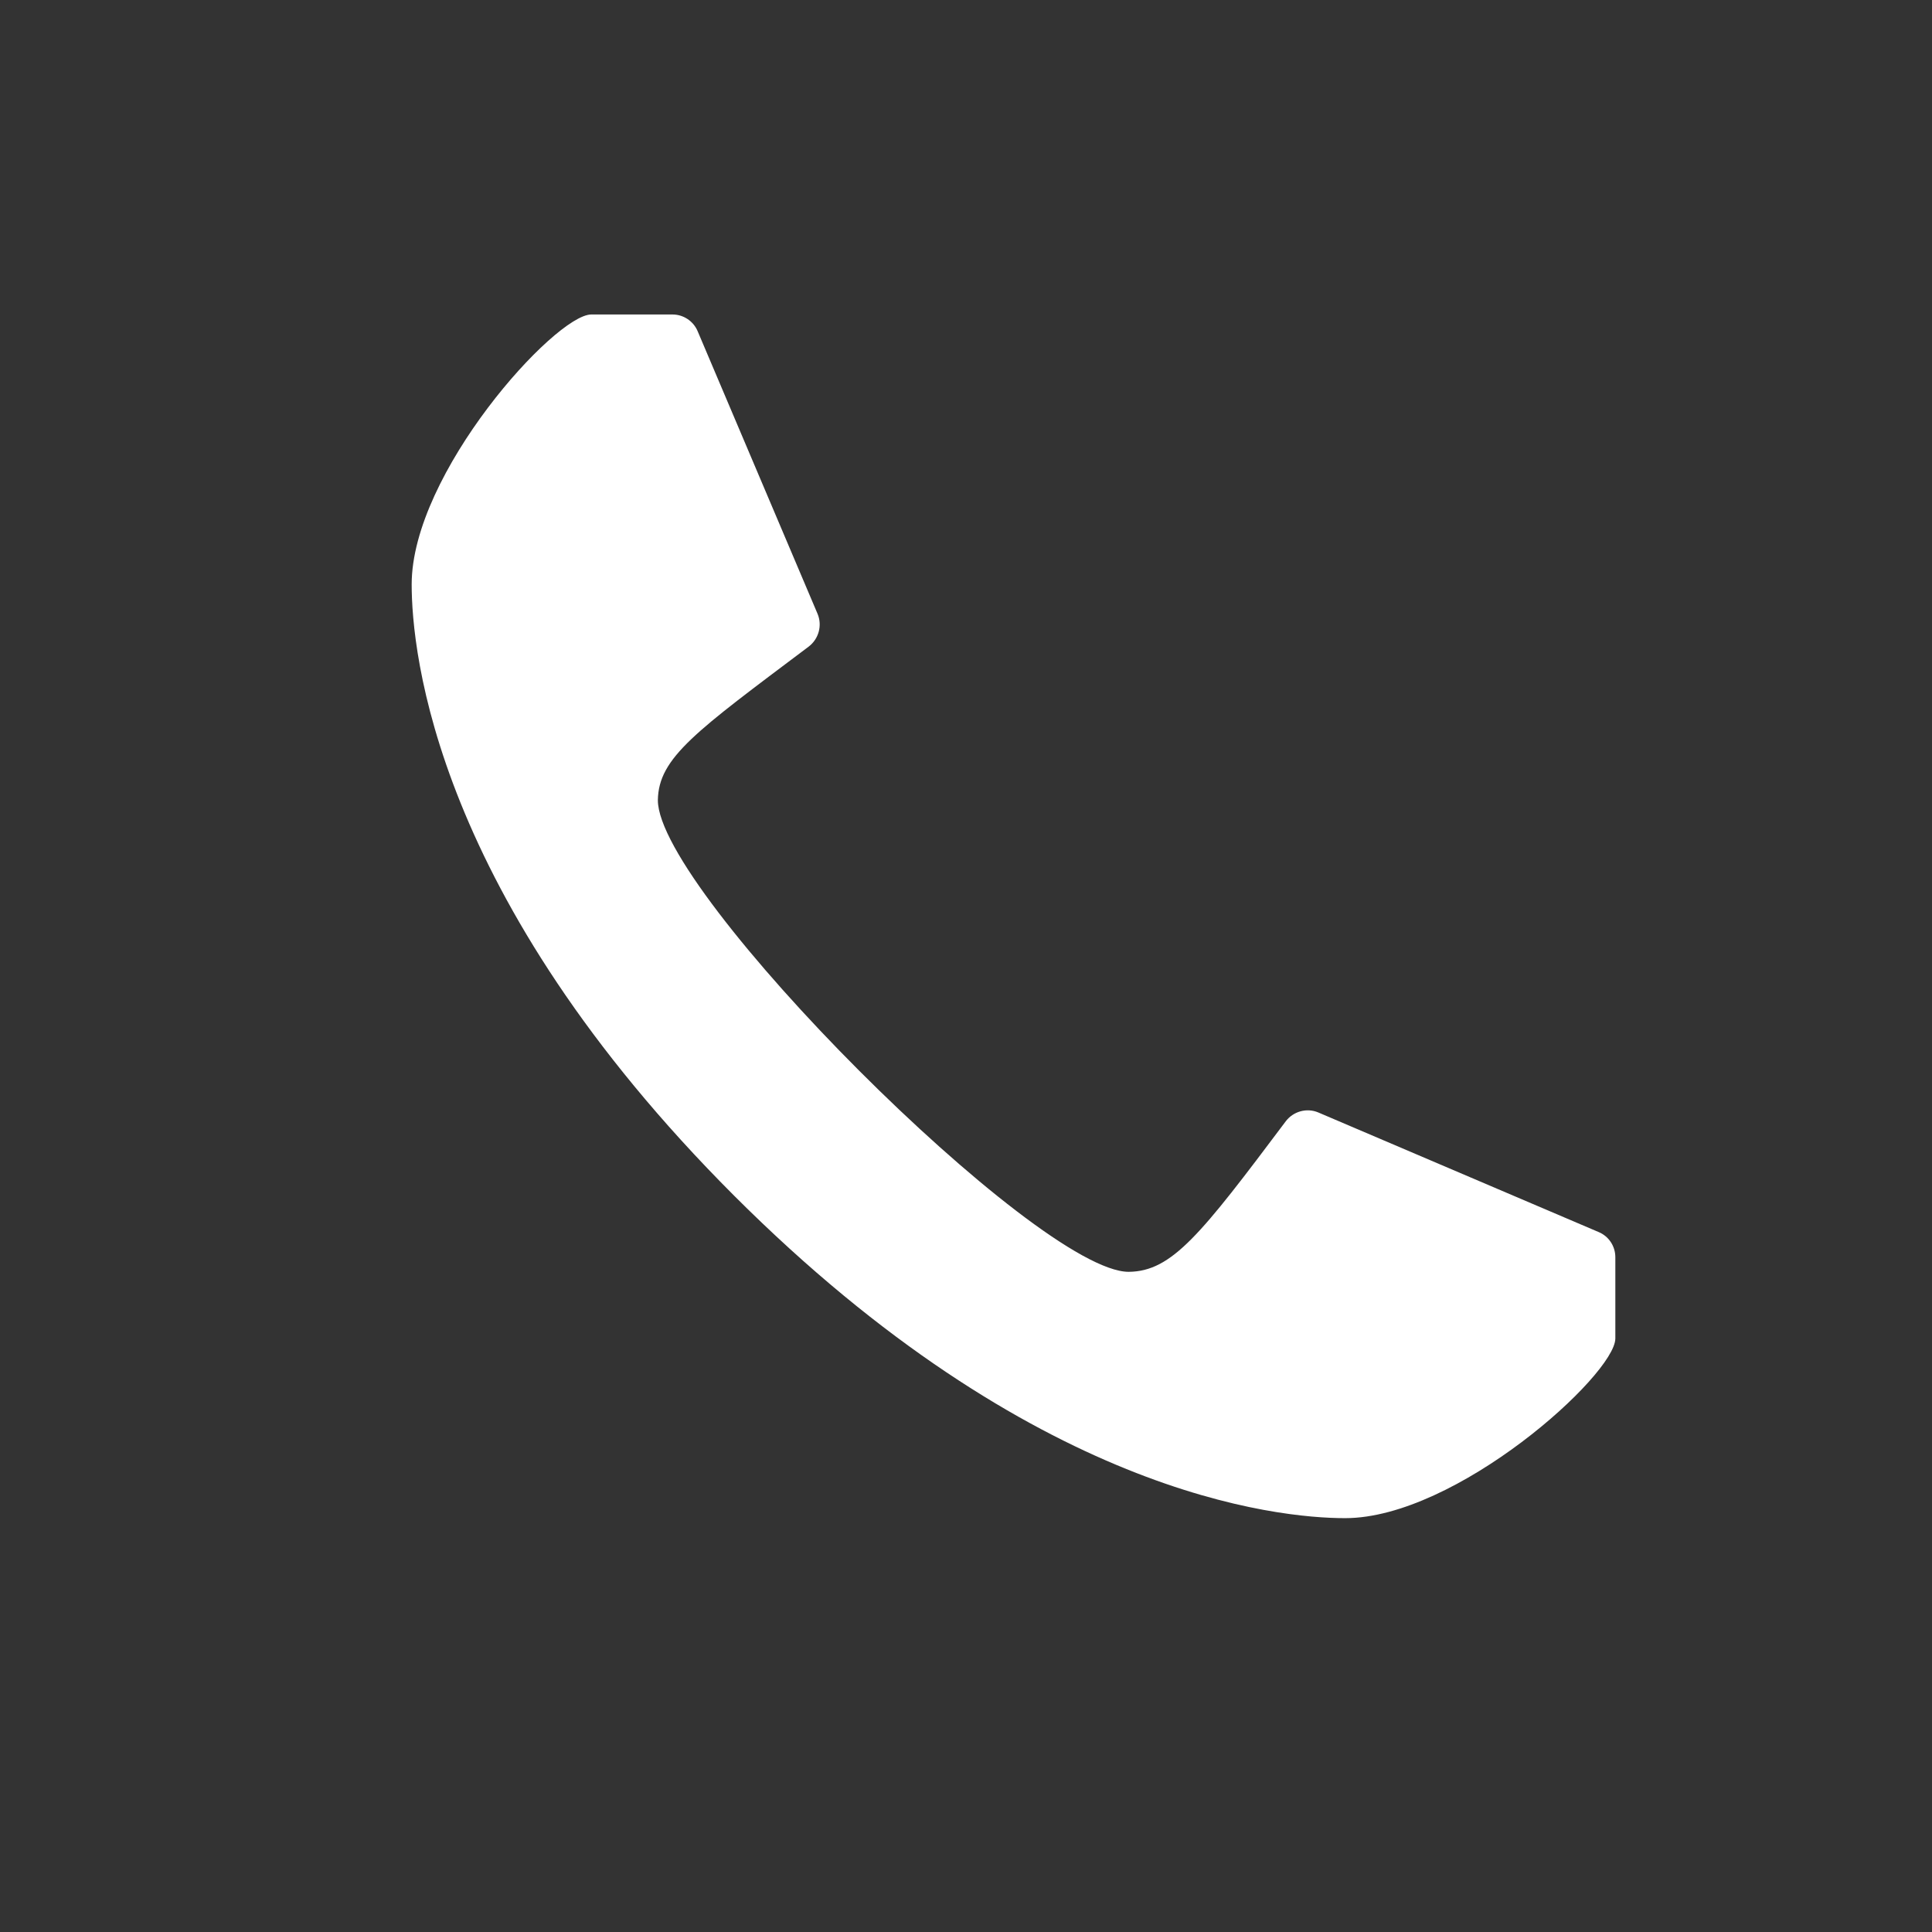 <?xml version="1.0" encoding="utf-8"?>
<!-- Generator: Adobe Illustrator 24.1.0, SVG Export Plug-In . SVG Version: 6.00 Build 0)  -->
<svg version="1.1" id="圖層_1" xmlns="http://www.w3.org/2000/svg" xmlns:xlink="http://www.w3.org/1999/xlink" x="0px" y="0px"
	 viewBox="0 0 141.73 141.73" style="enable-background:new 0 0 141.73 141.73;" xml:space="preserve">
<rect x="0" y="0" width="141.73" height="141.73" fill="#333333" stroke="none"/>
<style type="text/css">
	.st0{fill:#FFFFFF;}
</style>
<path class="st0" d="M98.68,111.37c-4.96,0-22.87-1.71-44.83-23.66C31.9,65.75,30.2,47.84,30.2,42.87c0-8.15,10.5-19.77,13.17-19.8
	h5.96c0.81,0,1.54,0.49,1.85,1.23l8.8,20.74c0.35,0.85,0.08,1.83-0.65,2.39c-8.28,6.23-11.02,8.14-11.07,11.27
	c0,6.75,27.83,34.6,34.54,34.6c3.18-0.03,5.29-2.74,11.52-11.04c0.55-0.73,1.54-1.01,2.39-0.65l20.56,8.77
	c0.75,0.31,1.23,1.04,1.23,1.85v5.97C118.46,100.88,106.83,111.37,98.68,111.37z"/>
</svg>